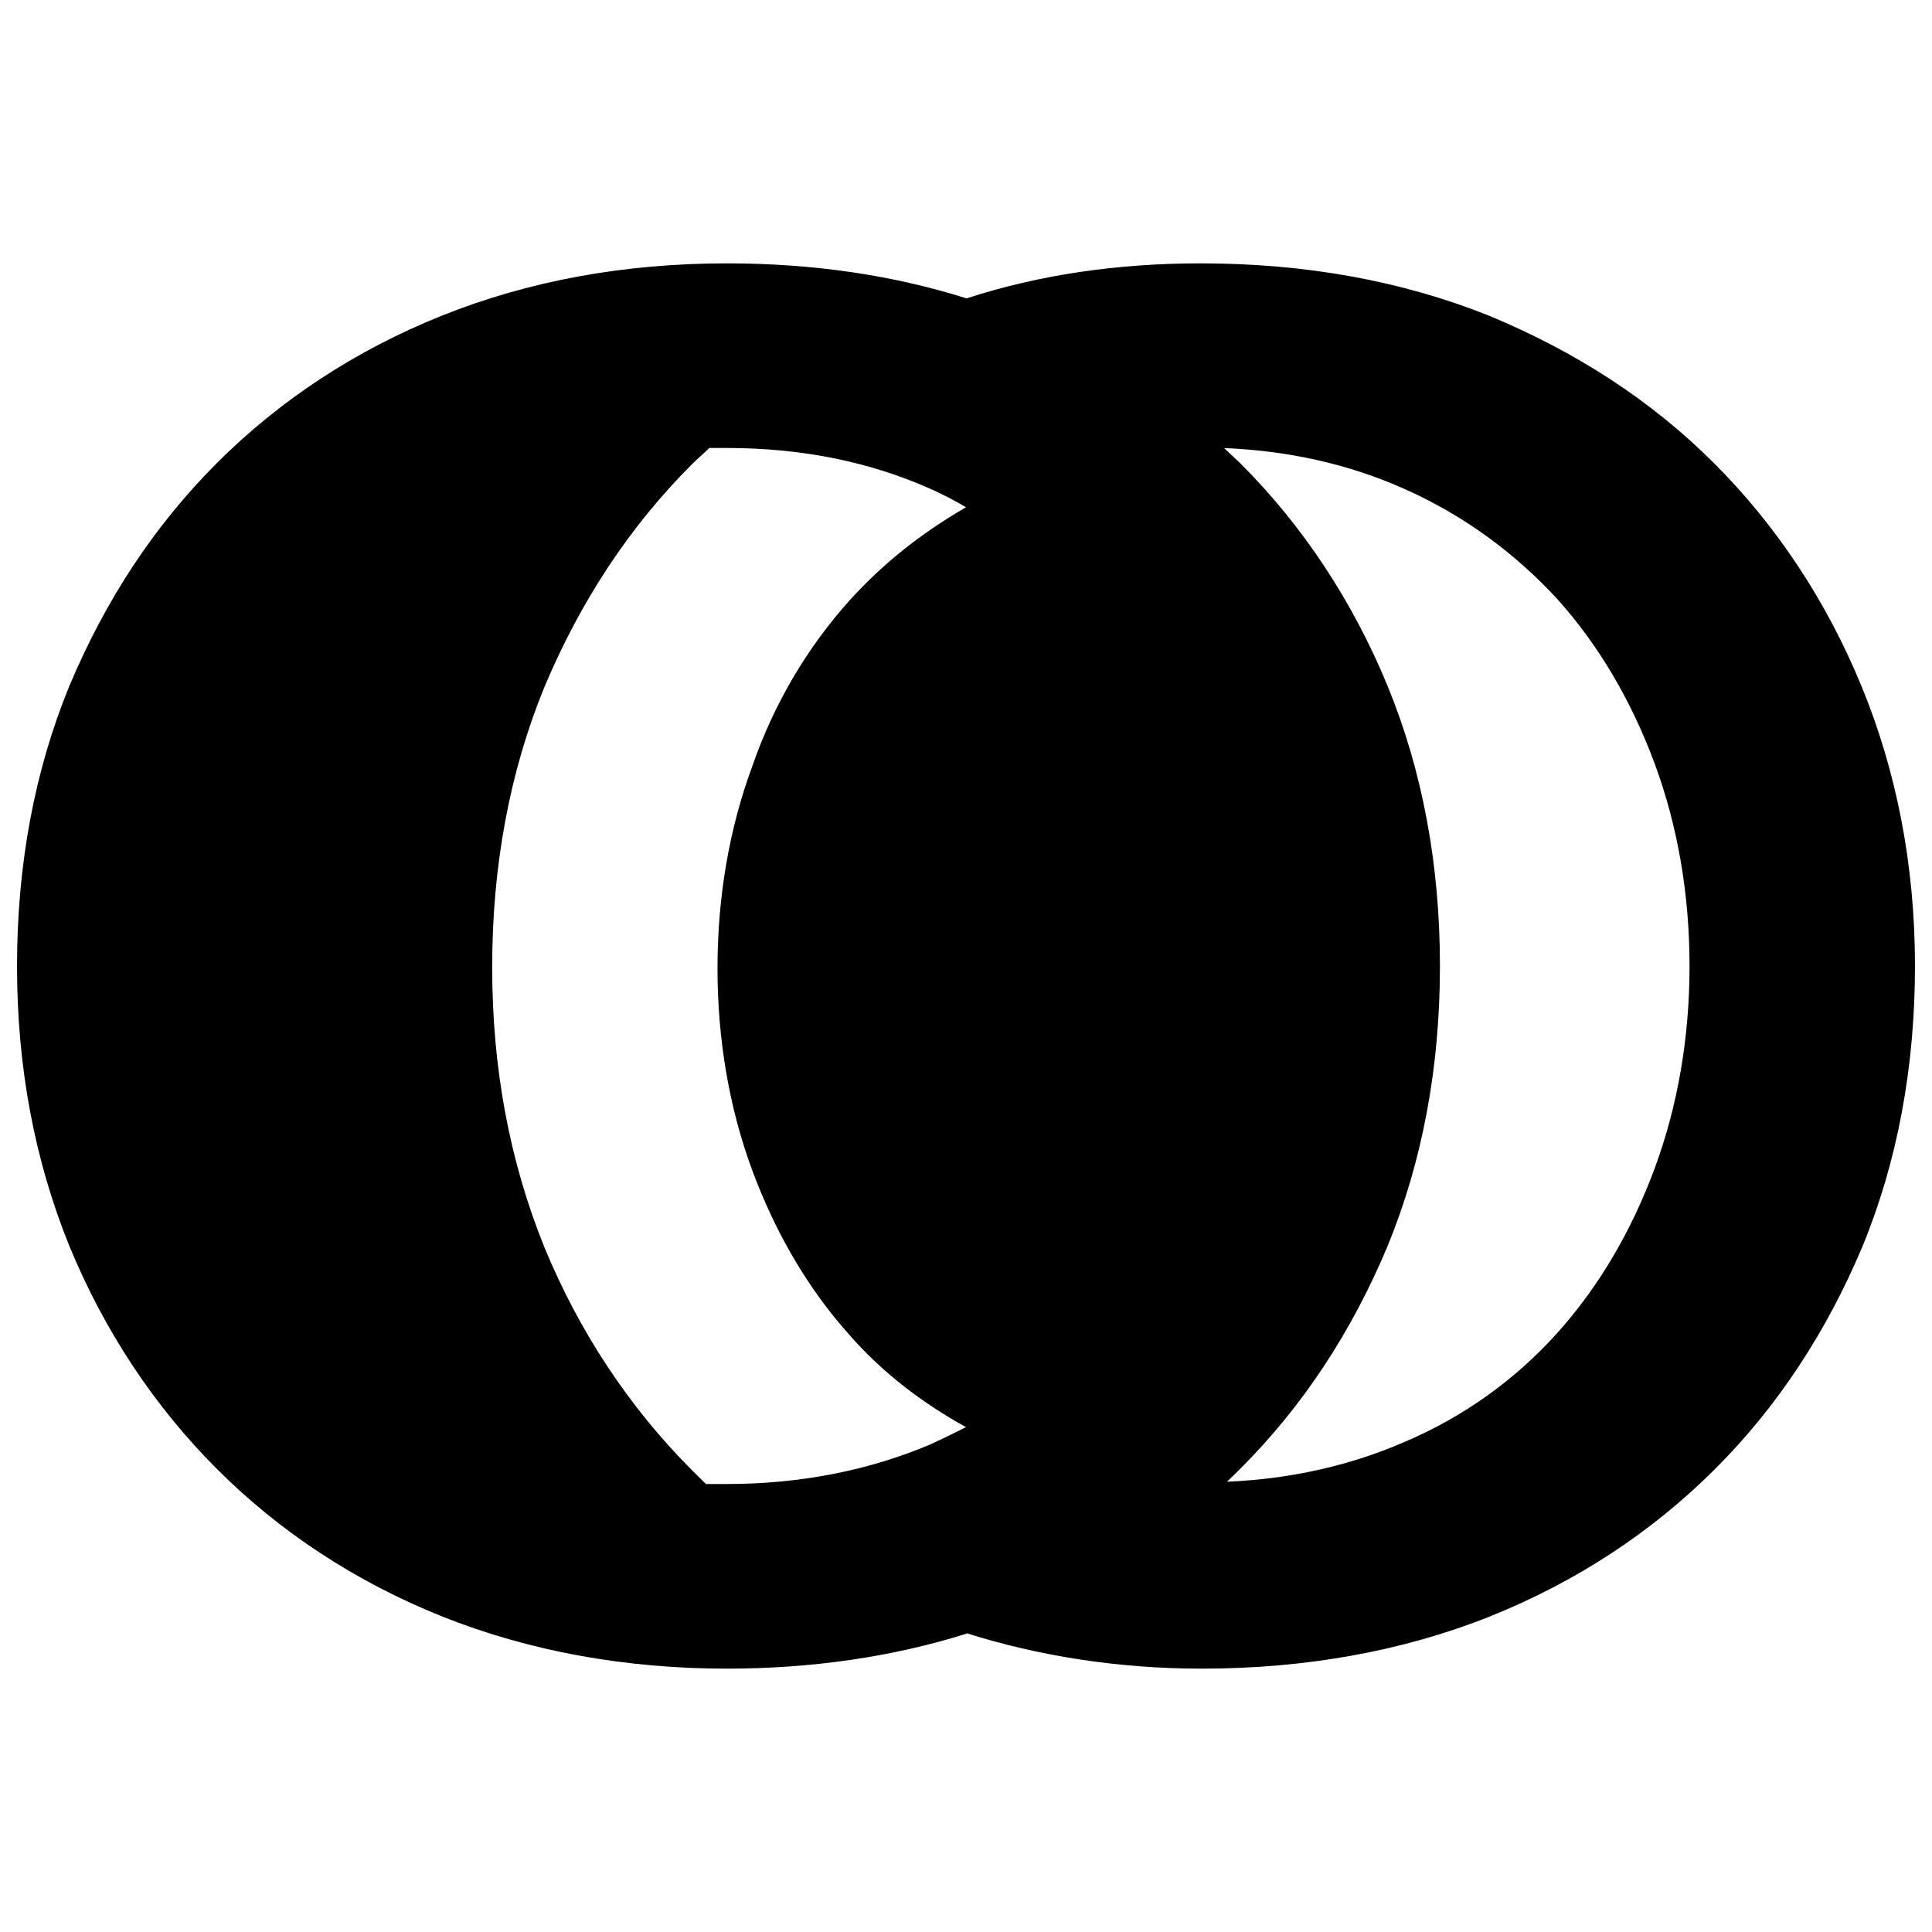 <?xml version="1.0" encoding="UTF-8"?>
<svg viewBox="0 0 16 16" version="1.1" xmlns="http://www.w3.org/2000/svg" xmlns:xlink="http://www.w3.org/1999/xlink">
  <path d="M9.943,2.181 C10.809,2.181 11.607,2.325 12.328,2.613 C13.05,2.912 13.675,3.316 14.194,3.835 C14.714,4.354 15.127,4.98 15.416,5.682 C15.705,6.384 15.859,7.163 15.859,8 C15.859,8.837 15.714,9.616 15.426,10.318 C15.127,11.03 14.723,11.646 14.204,12.165 C13.685,12.684 13.059,13.098 12.338,13.387 C11.617,13.675 10.809,13.819 9.953,13.819 C9.26,13.819 8.596,13.714 7.99,13.521 L8.009,13.528 C7.392,13.722 6.722,13.819 6.019,13.819 C5.182,13.819 4.383,13.675 3.662,13.387 C2.941,13.098 2.315,12.684 1.796,12.165 C1.277,11.646 0.863,11.02 0.574,10.318 C0.286,9.606 0.141,8.837 0.141,8 C0.141,7.163 0.286,6.384 0.574,5.682 C0.873,4.97 1.277,4.354 1.796,3.835 C2.315,3.316 2.941,2.902 3.662,2.613 C4.383,2.325 5.172,2.181 6.019,2.181 C6.727,2.181 7.391,2.277 8.004,2.471 C8.612,2.274 9.258,2.181 9.943,2.181 Z M6.019,3.71 L5.874,3.71 L5.874,3.71 C5.826,3.758 5.778,3.797 5.73,3.845 C5.211,4.364 4.807,4.98 4.508,5.691 C4.22,6.394 4.076,7.173 4.076,8.01 C4.076,8.846 4.22,9.616 4.508,10.328 C4.797,11.03 5.211,11.655 5.73,12.175 C5.769,12.213 5.807,12.252 5.846,12.29 L6.019,12.29 L6.019,12.29 C6.634,12.29 7.202,12.175 7.702,11.963 C7.808,11.915 7.904,11.867 8,11.819 C7.635,11.617 7.308,11.367 7.038,11.059 C6.692,10.674 6.423,10.212 6.23,9.693 C6.038,9.174 5.942,8.606 5.942,8.019 C5.942,7.432 6.038,6.865 6.23,6.346 C6.413,5.817 6.692,5.355 7.038,4.97 C7.317,4.662 7.635,4.412 8,4.201 C7.904,4.143 7.808,4.095 7.702,4.047 C7.202,3.825 6.644,3.71 6.019,3.71 Z M10.139,3.712 L10.27,3.835 C10.79,4.354 11.203,4.98 11.492,5.682 C11.78,6.384 11.925,7.163 11.925,8 C11.925,8.837 11.78,9.616 11.492,10.318 C11.194,11.03 10.79,11.646 10.27,12.165 C10.234,12.201 10.198,12.236 10.161,12.271 C10.693,12.249 11.188,12.134 11.626,11.944 C12.126,11.732 12.55,11.424 12.896,11.04 C13.242,10.655 13.512,10.193 13.704,9.674 C13.896,9.154 13.992,8.587 13.992,8 C13.992,7.413 13.896,6.846 13.704,6.326 C13.512,5.807 13.242,5.345 12.896,4.96 C12.55,4.585 12.126,4.268 11.626,4.047 C11.174,3.845 10.664,3.729 10.116,3.71 L10.139,3.712 Z" fill="#000000"></path>
</svg>
